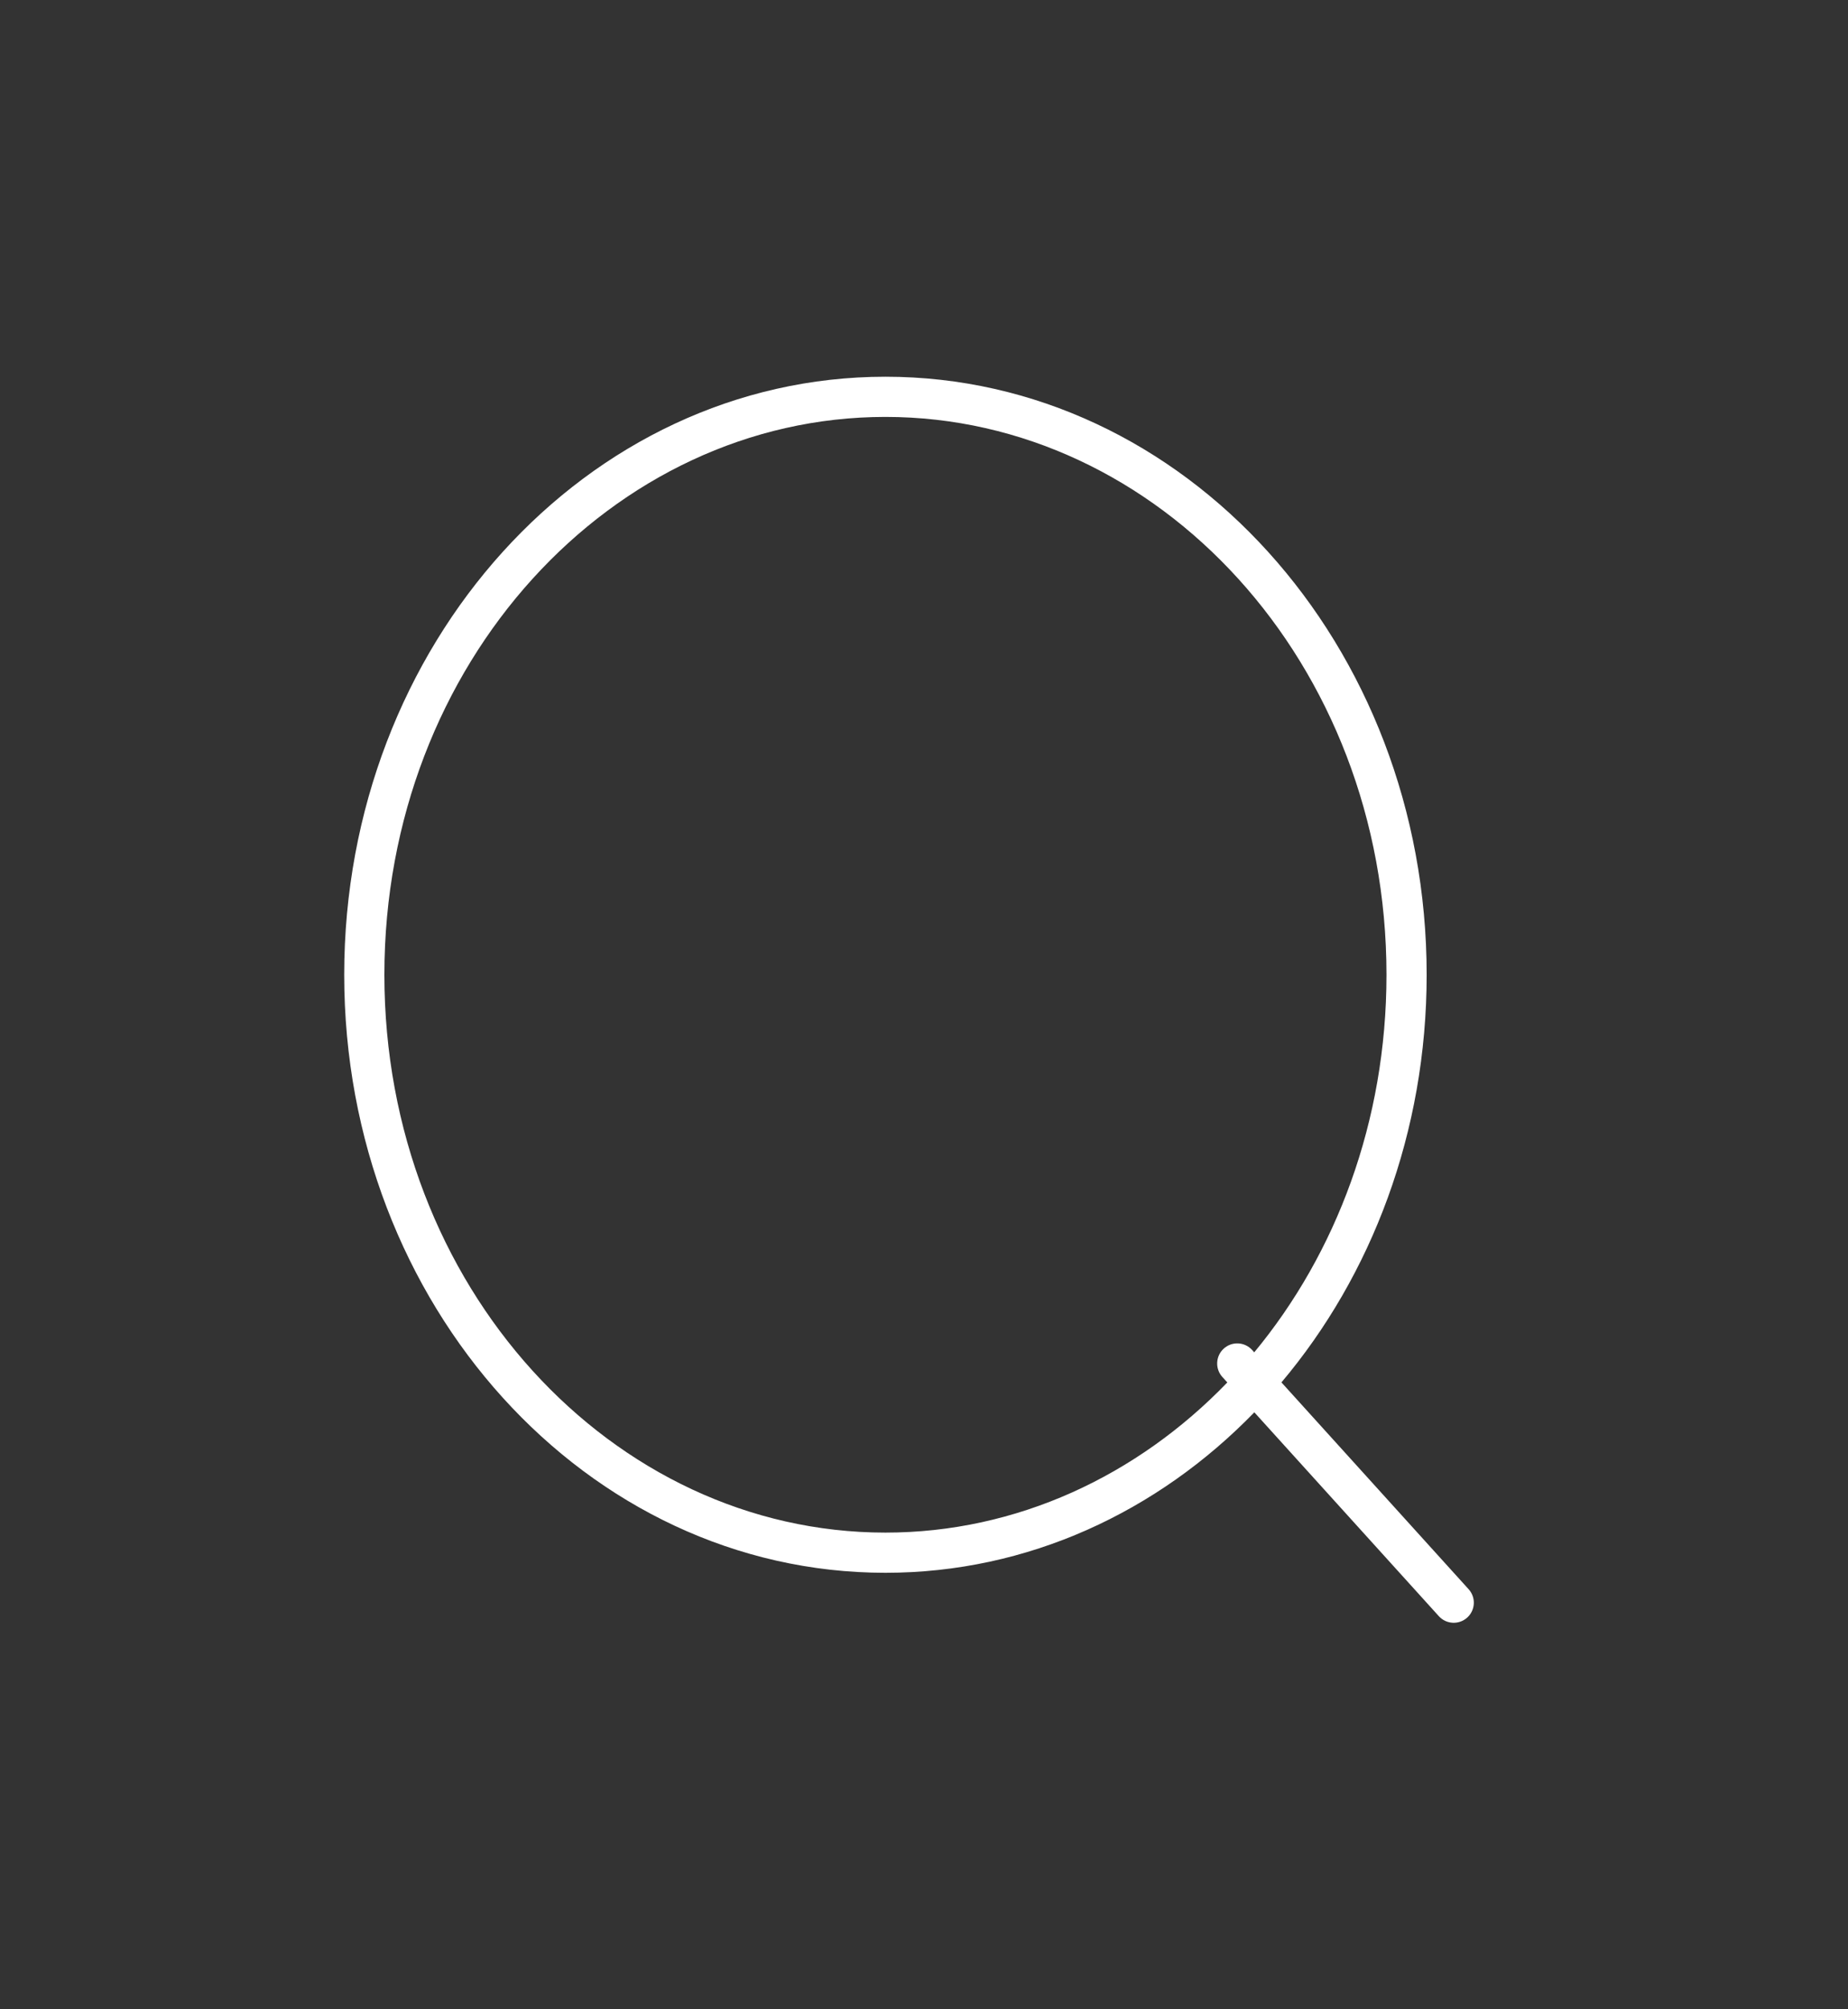 <svg width="69" height="75" viewBox="0 0 69 75" fill="none" xmlns="http://www.w3.org/2000/svg">
<rect x="0" y="0" width="69" height="75" fill="#333333" stroke="none"/>
<path fill-rule="evenodd" clip-rule="evenodd" d="M45.825 51.602C42.462 55.091 37.955 57.207 33.06 57.207C22.864 57.207 14.352 48.028 14.352 36.385C14.352 24.741 22.864 15.562 33.06 15.562C43.255 15.562 51.768 24.741 51.768 36.385C51.768 41.86 49.885 46.791 46.83 50.478L46.752 50.391C46.474 50.084 46 50.06 45.693 50.338C45.386 50.616 45.362 51.091 45.64 51.398L45.825 51.602ZM46.834 52.717C43.225 56.433 38.383 58.707 33.06 58.707C21.899 58.707 12.852 48.713 12.852 36.385C12.852 24.056 21.899 14.062 33.06 14.062C44.22 14.062 53.268 24.056 53.268 36.385C53.268 42.264 51.21 47.613 47.846 51.6L54.835 59.32C55.113 59.627 55.09 60.101 54.782 60.379C54.475 60.657 54.001 60.633 53.723 60.327L46.834 52.717Z" fill="white"/>
</svg>
